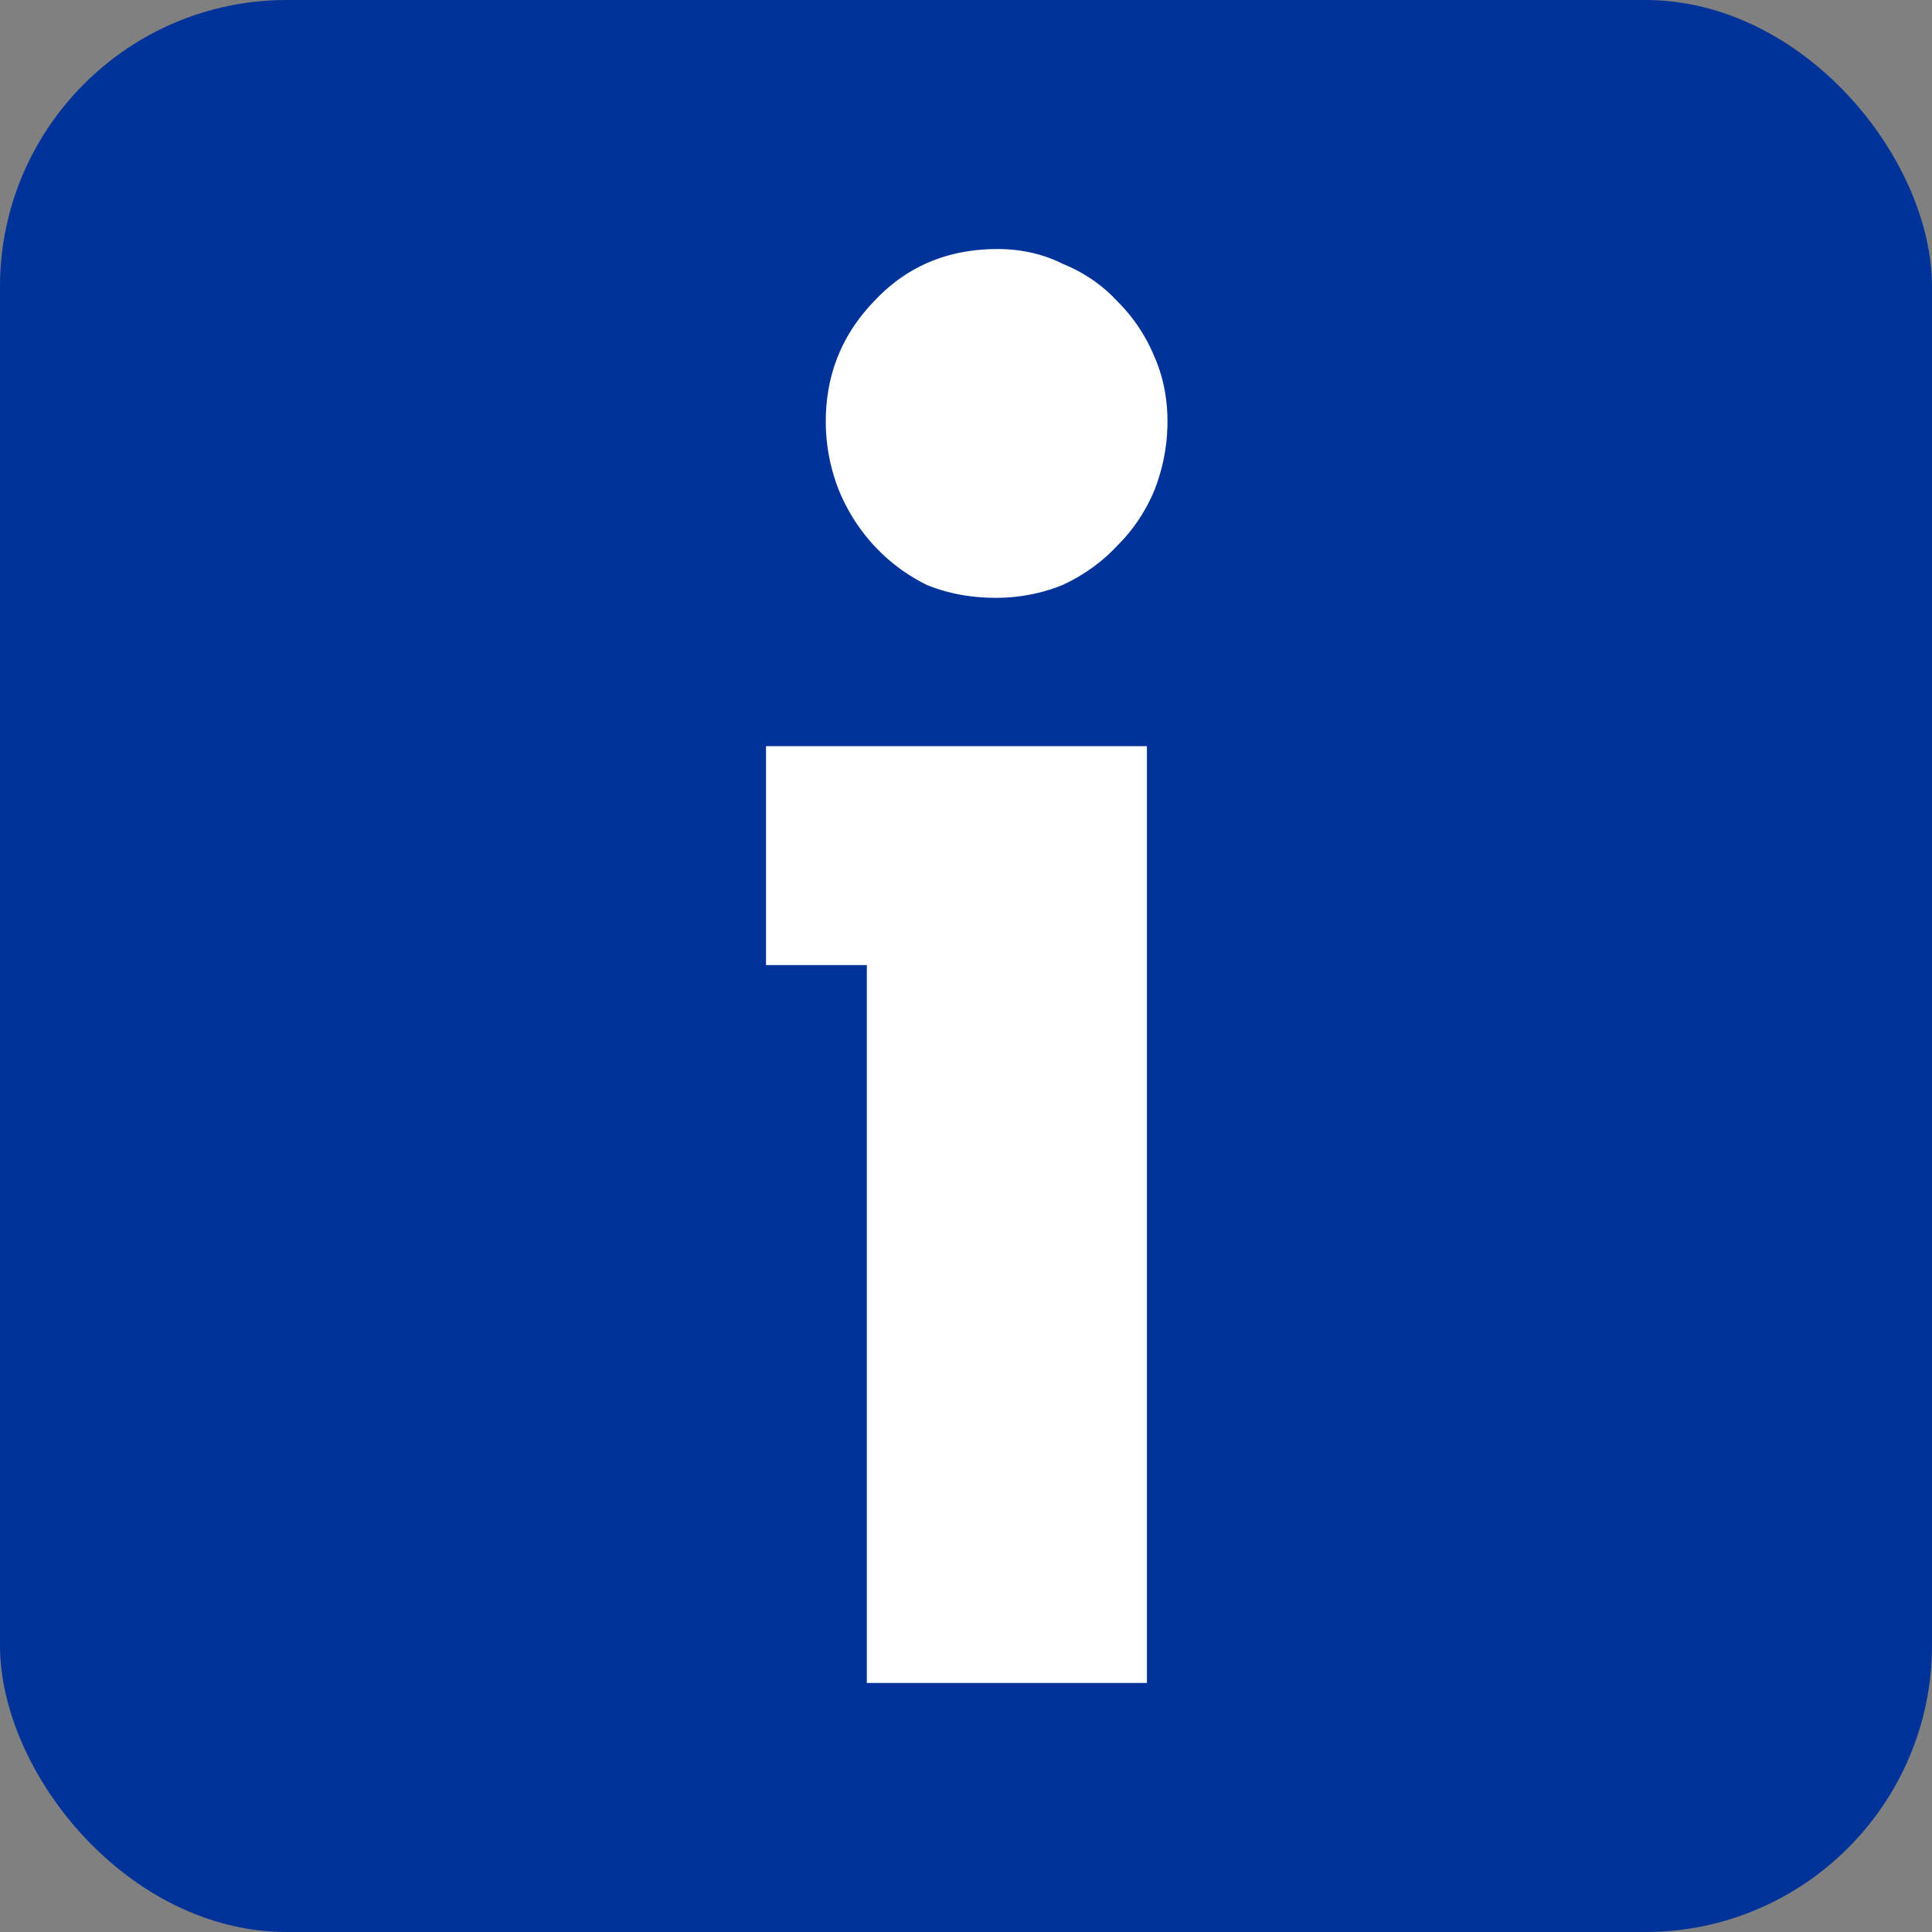 <svg xmlns="http://www.w3.org/2000/svg" width="512" height="512"><rect width="100%" height="100%" fill="#808080" stroke="none"/><rect width="512" height="512" rx="76" fill="#039"/><path d="M229.72 446V255.754H203v-58.008h100.947V446H229.72m79.67-334.282c0 6.227-1.156 12.3-3.464 18.2-2.28 5.528-5.645 10.543-9.897 14.748-3.96 4.26-8.743 7.7-14.35 10.323-5.6 2.294-11.547 3.442-17.815 3.44-6.598 0-12.7-1.147-18.3-3.44-5.277-2.622-9.896-6.063-13.855-10.323s-7.092-9.177-9.402-14.748c-2.3-5.9-3.464-11.962-3.464-18.2 0-12.452 4.3-23.103 12.866-31.953C240.278 70.6 251.164 66 264.36 66c6.268 0 12.04 1.3 17.32 3.933 5.607 2.294 10.4 5.57 14.35 9.83a44.75 44.75 0 0 1 9.897 14.748c2.308 5.244 3.463 10.98 3.463 17.206" fill="#fff"/></svg>